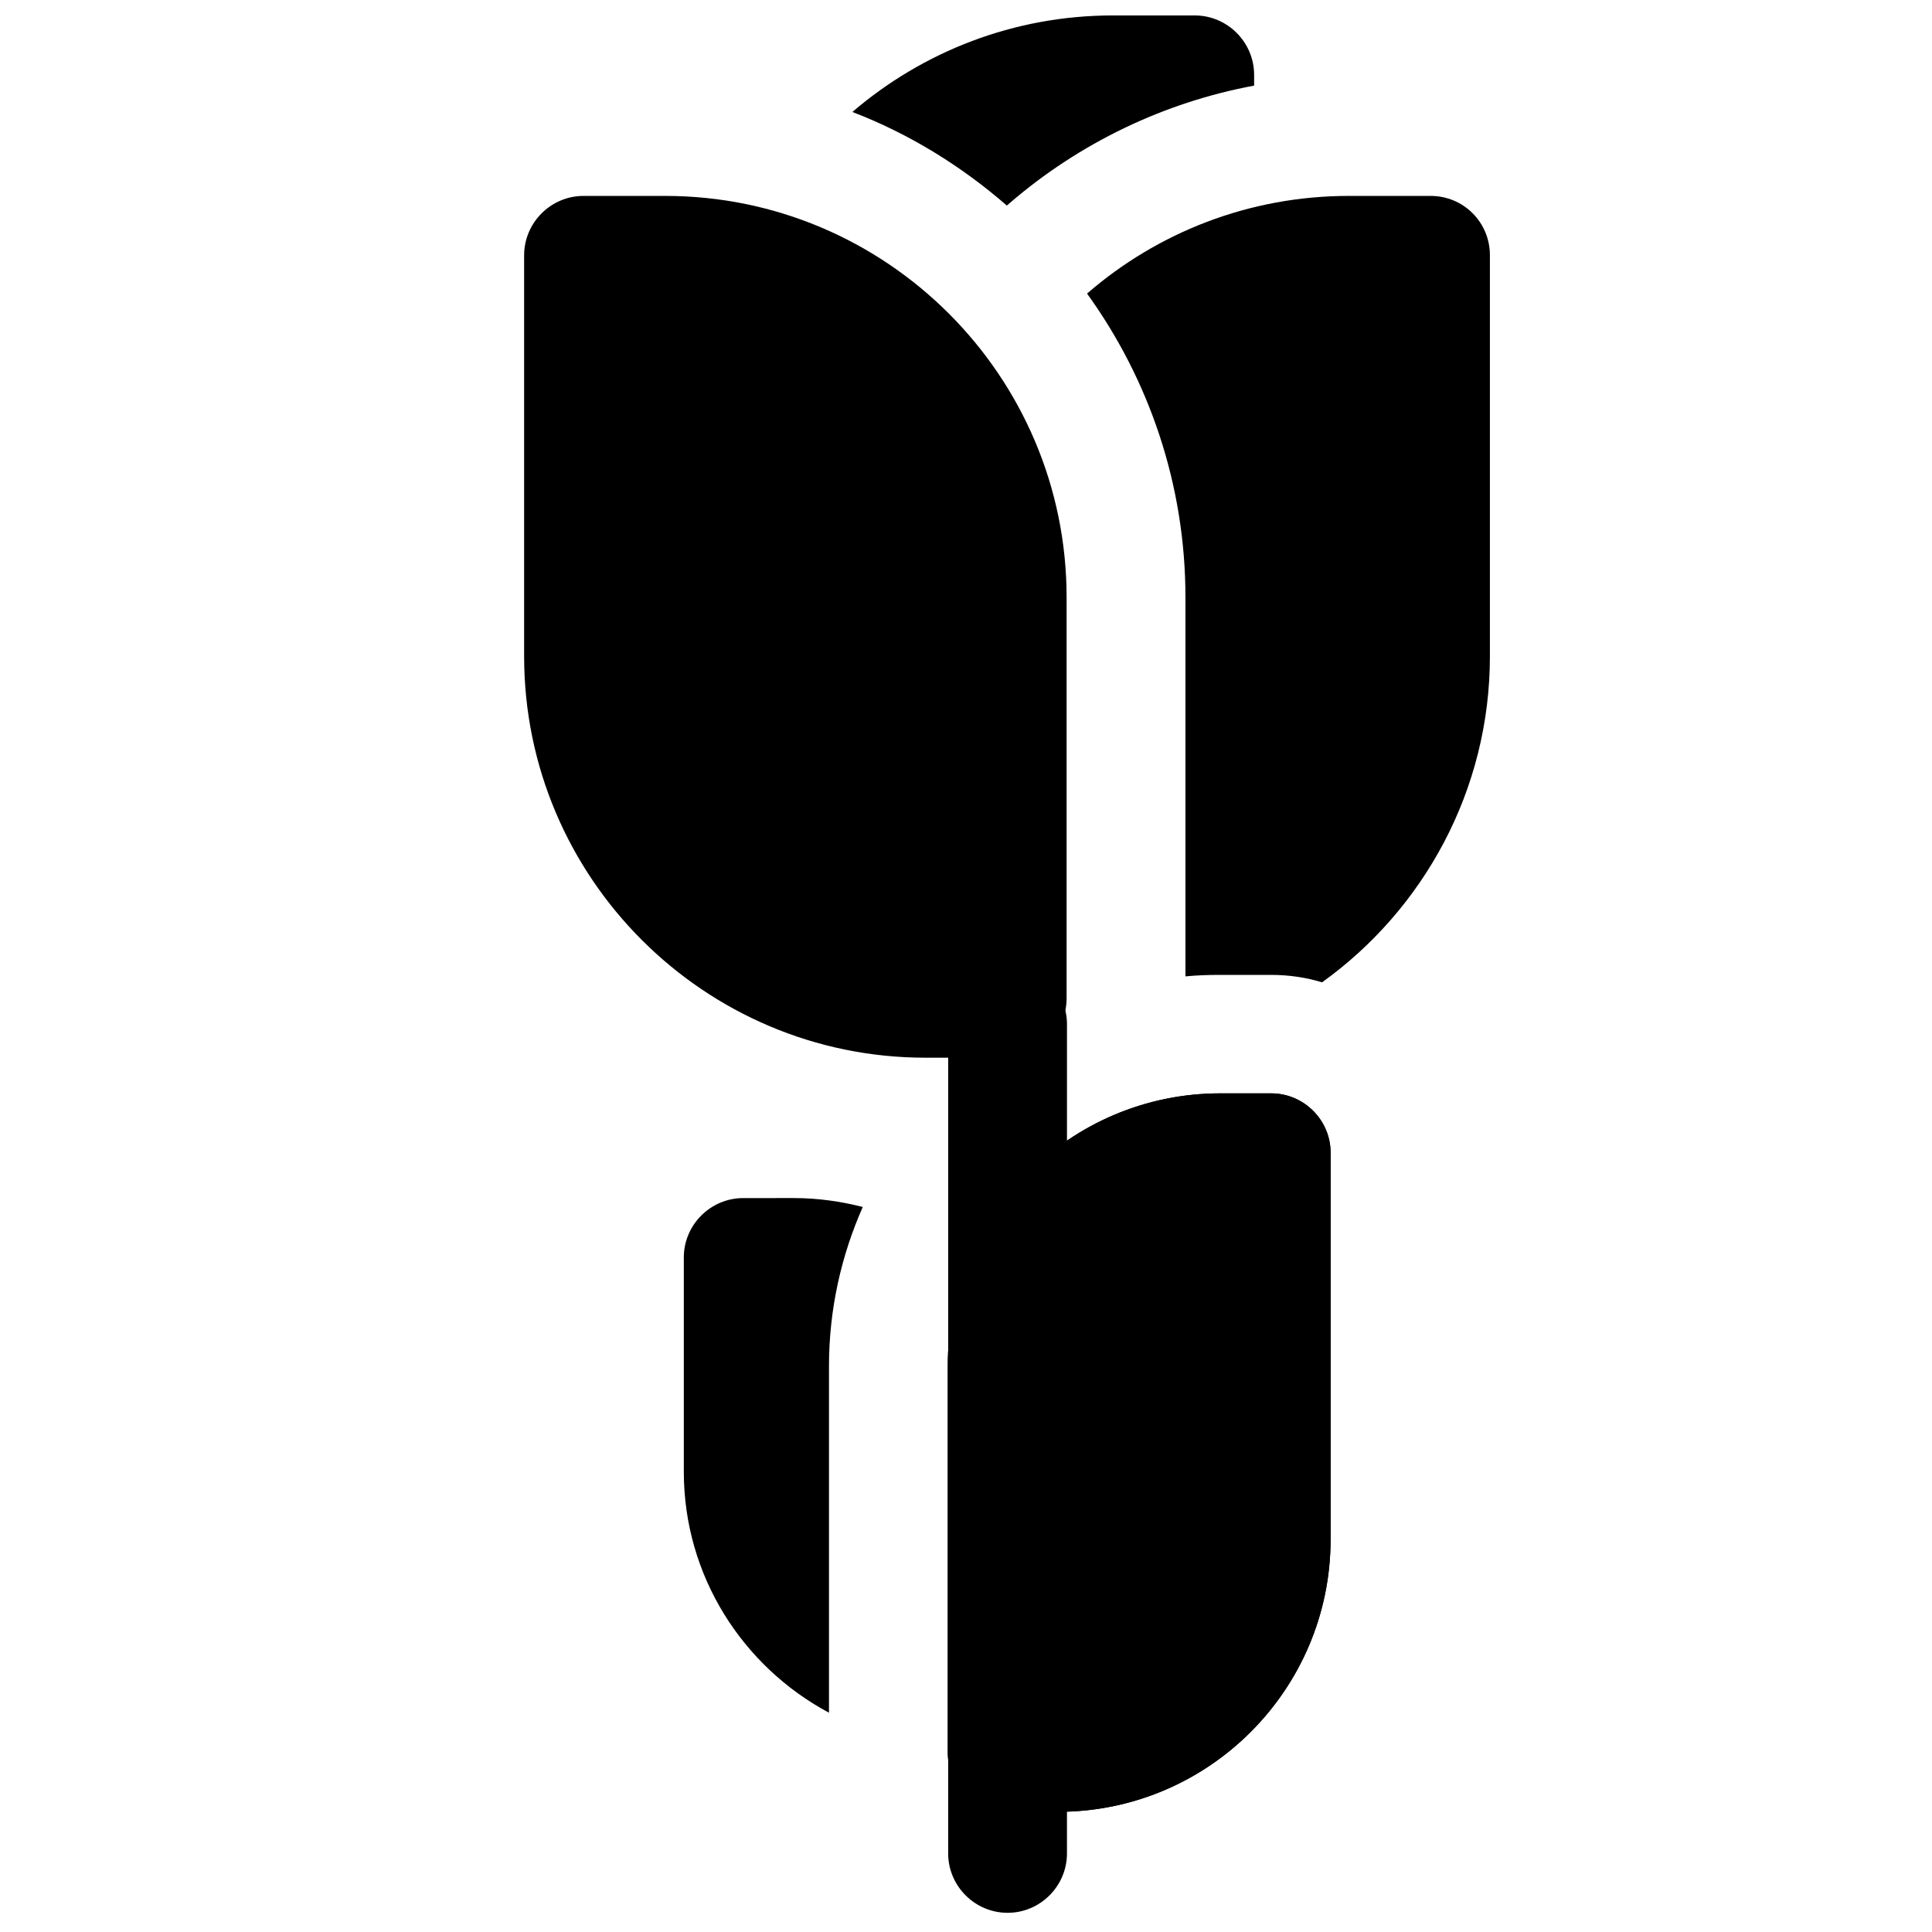 <?xml version="1.0" encoding="UTF-8"?>
<!-- Uploaded to: SVG Repo, www.svgrepo.com, Generator: SVG Repo Mixer Tools -->
<svg width="800px" height="800px" version="1.1" viewBox="144 144 512 512" xmlns="http://www.w3.org/2000/svg">
 <defs>
  <clipPath id="a">
   <path d="m369 148.09h108v50.906h-108z"/>
  </clipPath>
 </defs>
 <path d="m480.88 433.75h-13.48c-39.852 0-72.227 32.375-72.227 72.227v102.43c0 8.66 7.086 15.742 15.742 15.742h13.48c39.852 0 72.227-32.375 72.227-72.227l0.004-102.43c0-8.656-7.086-15.742-15.746-15.742z"/>
 <path d="m320.29 195.92h-21.648c-8.66 0-15.742 7.086-15.742 15.742v106.27c0 58.648 47.723 106.37 106.37 106.37h21.648c8.66 0 15.742-7.086 15.742-15.742v-106.27c0-58.648-47.723-106.37-106.37-106.37z"/>
 <path d="m411.02 399.7c-8.66 0-15.742 7.086-15.742 15.742l-0.004 219.73c0 8.66 7.086 15.742 15.742 15.742 8.66 0 15.742-7.086 15.742-15.742l0.004-219.73c0-8.66-7.082-15.746-15.742-15.746z"/>
 <g clip-path="url(#a)">
  <path d="m411.51 197.88c18.598-16.039 41.031-26.766 64.848-31.191l-0.004-2.856c0-8.66-7.086-15.742-15.742-15.742h-21.648c-26.371 0-50.48 9.645-69.078 25.586 15.152 5.805 28.93 14.367 40.934 24.797z"/>
 </g>
 <path d="m363.69 505.98c0-14.957 3.246-29.227 8.953-42.117-5.805-1.477-11.906-2.363-18.203-2.363l-13.48 0.004c-8.66 0-15.742 7.086-15.742 15.742v56.777c0 27.652 15.645 51.66 38.473 63.863z"/>
 <path d="m480.88 433.75h-13.48c-39.852 0-72.227 32.375-72.227 72.227v102.43c0 8.66 7.086 15.742 15.742 15.742h13.48c39.852 0 72.227-32.375 72.227-72.227l0.004-102.43c0-8.656-7.086-15.742-15.746-15.742z"/>
 <path d="m523.1 195.92h-21.648c-26.469 0-50.773 9.742-69.371 25.879 16.336 22.633 26.074 50.48 26.074 80.492v100.46c3.051-0.297 6.102-0.395 9.25-0.395h13.48c4.723 0 9.25 0.688 13.48 1.969 26.863-19.285 44.477-50.871 44.477-86.395v-106.27c0-8.758-6.984-15.742-15.742-15.742z"/>
</svg>